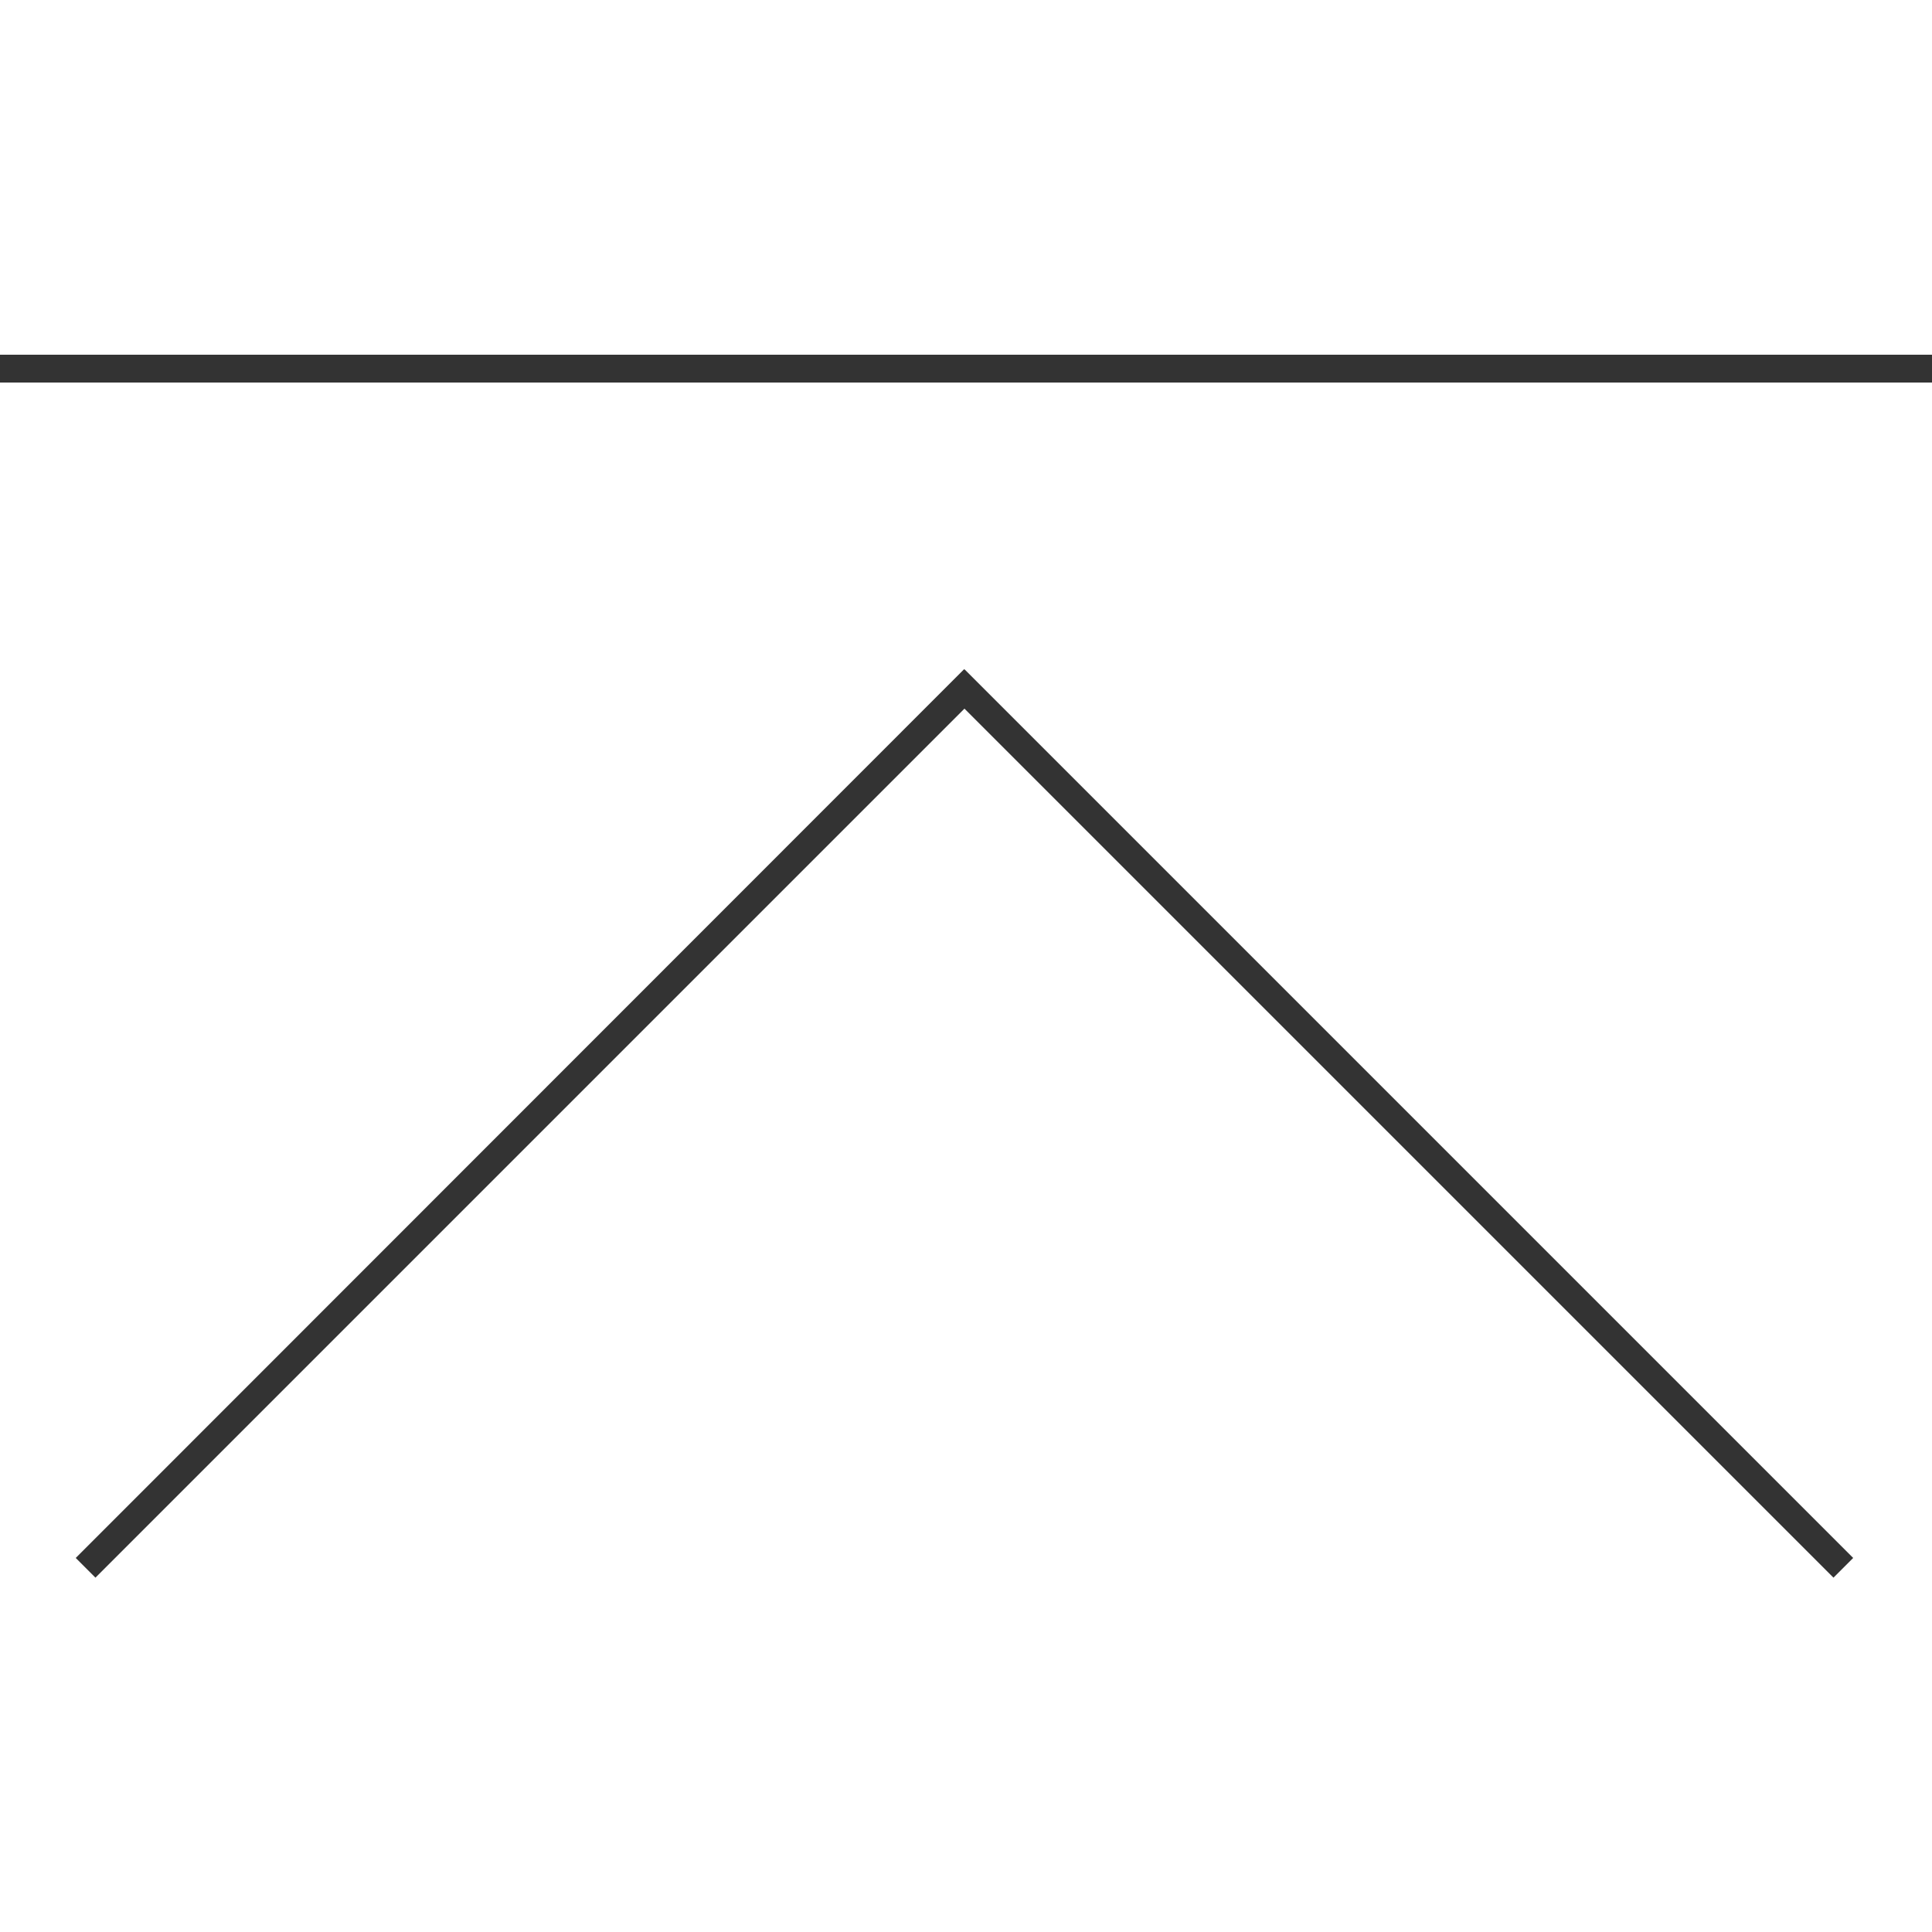 <svg xmlns="http://www.w3.org/2000/svg" width="50" height="50" viewBox="0 0 50 50"><path d="M24.95 17.32l-22.99 23 .51.51 22.49-22.49 22.49 22.49.51-.51-22.99-22.99zM0 9.18v.72h50v-.72H0z" fill="#333" fill-rule="evenodd"/></svg>